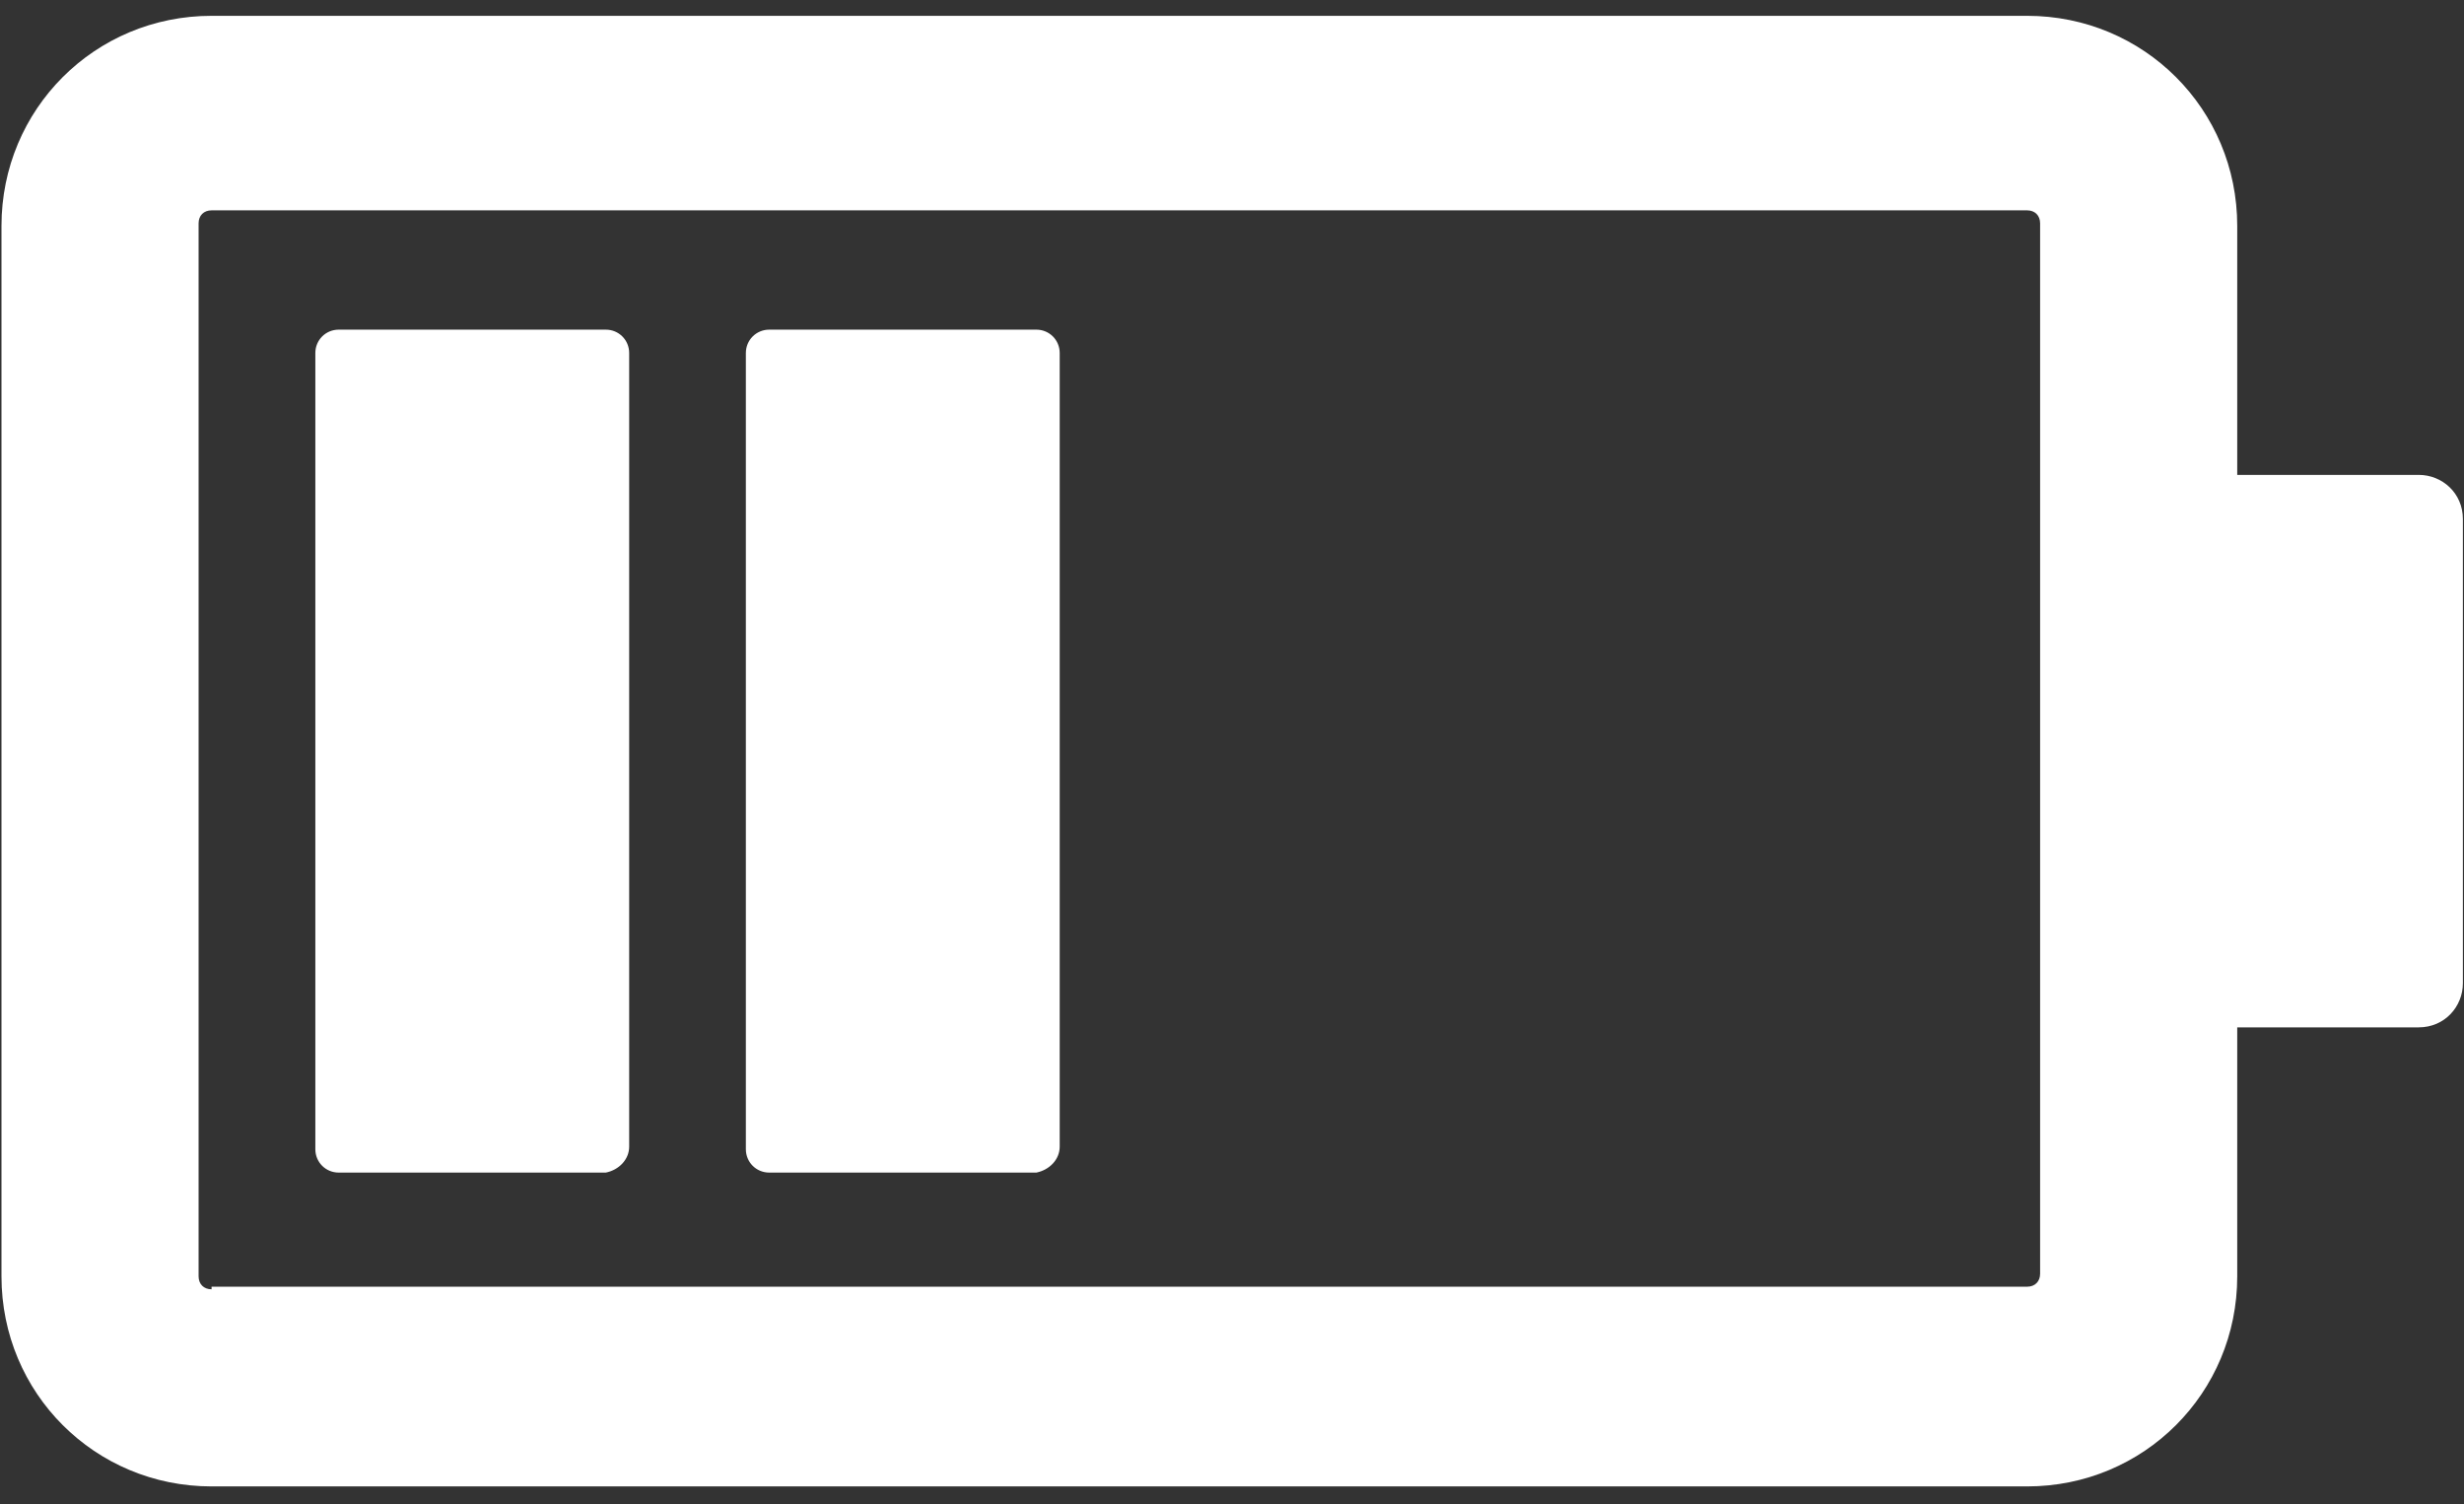 <svg width="95" height="58" viewBox="0 0 95 58" fill="none" xmlns="http://www.w3.org/2000/svg">
<rect x="0" y="0" width="95" height="58" fill="#333333" stroke="none"/>
<path d="M86.257 49.21L86.257 39.61L93.257 39.61C94.257 39.61 94.957 38.81 94.957 37.91L94.957 20.01C94.957 19.01 94.157 18.31 93.257 18.31L86.257 18.31L86.257 8.71C86.257 4.21 82.657 0.61 78.157 0.61L8.157 0.61C3.657 0.61 0.057 4.21 0.057 8.71L0.057 49.21C0.057 53.71 3.657 57.31 8.157 57.31L78.157 57.31C82.657 57.31 86.257 53.71 86.257 49.21ZM8.157 49.71C7.857 49.71 7.657 49.51 7.657 49.21L7.657 8.61C7.657 8.31 7.857 8.11 8.157 8.11L78.157 8.11C78.457 8.11 78.657 8.31 78.657 8.61L78.657 49.11C78.657 49.41 78.457 49.61 78.157 49.61L8.157 49.61L8.157 49.71Z" fill="white"/>
<path d="M24.258 44.21L24.258 13.61C24.258 13.11 23.858 12.71 23.358 12.71L13.058 12.71C12.558 12.71 12.158 13.11 12.158 13.61L12.158 44.31C12.158 44.81 12.558 45.21 13.058 45.21L23.358 45.21C23.858 45.11 24.258 44.71 24.258 44.21Z" fill="white"/>
<path d="M40.857 44.21L40.857 13.61C40.857 13.11 40.457 12.71 39.957 12.71L29.657 12.71C29.157 12.71 28.757 13.11 28.757 13.61L28.757 44.31C28.757 44.81 29.157 45.21 29.657 45.21L39.957 45.21C40.457 45.11 40.857 44.71 40.857 44.21Z" fill="white"/>
</svg>
